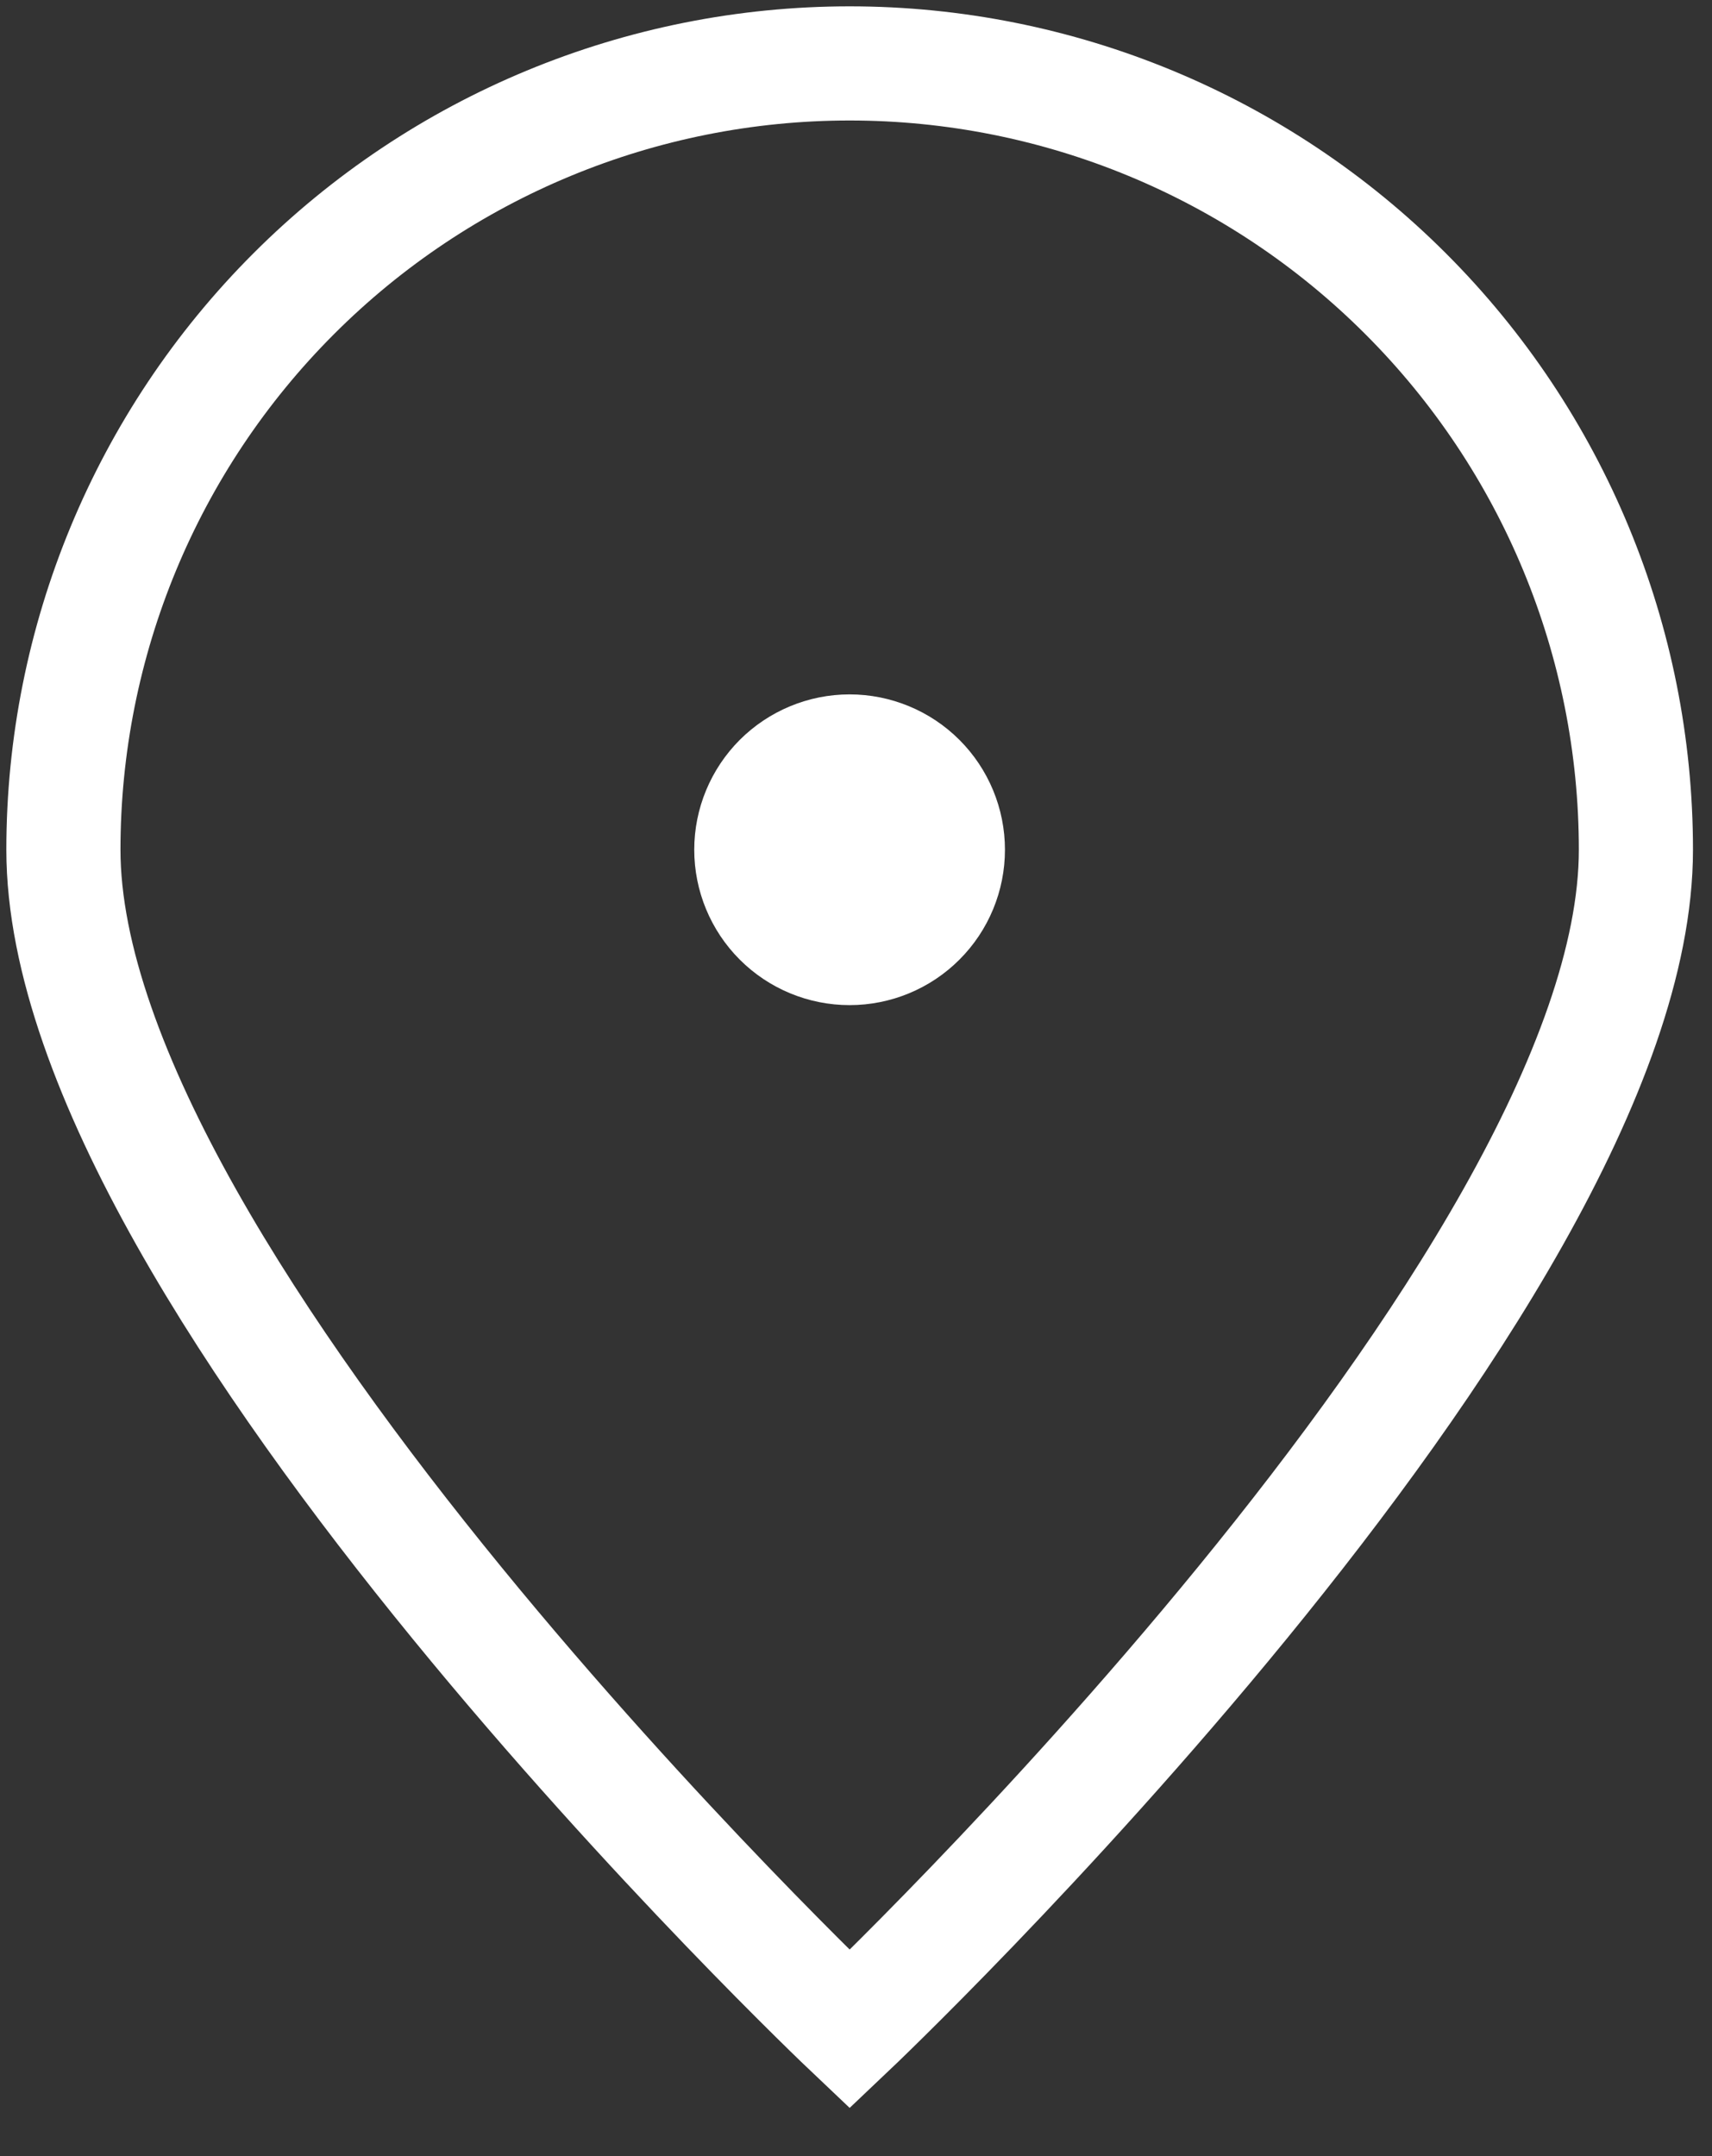 <?xml version="1.0" encoding="UTF-8"?> <svg xmlns="http://www.w3.org/2000/svg" width="27" height="34" viewBox="0 0 27 34" fill="none"><rect x="0" y="0" width="27" height="34" fill="#333333" stroke="none"/><path d="M25.8 13.4C25.8 20.248 13.4 32 13.4 32C13.4 32 1 20.248 1 13.4C1 10.111 2.306 6.957 4.632 4.632C6.957 2.306 10.111 1 13.4 1C16.689 1 19.843 2.306 22.168 4.632C24.494 6.957 25.8 10.111 25.8 13.4Z" stroke="white" stroke-width="1.8"></path><path d="M13.399 14.95C13.81 14.95 14.205 14.787 14.495 14.496C14.786 14.206 14.949 13.811 14.949 13.4C14.949 12.989 14.786 12.595 14.495 12.304C14.205 12.014 13.81 11.85 13.399 11.85C12.988 11.85 12.594 12.014 12.303 12.304C12.013 12.595 11.849 12.989 11.849 13.4C11.849 13.811 12.013 14.206 12.303 14.496C12.594 14.787 12.988 14.95 13.399 14.95Z" fill="white" stroke="white" stroke-width="1.8" stroke-linecap="round" stroke-linejoin="round"></path></svg> 